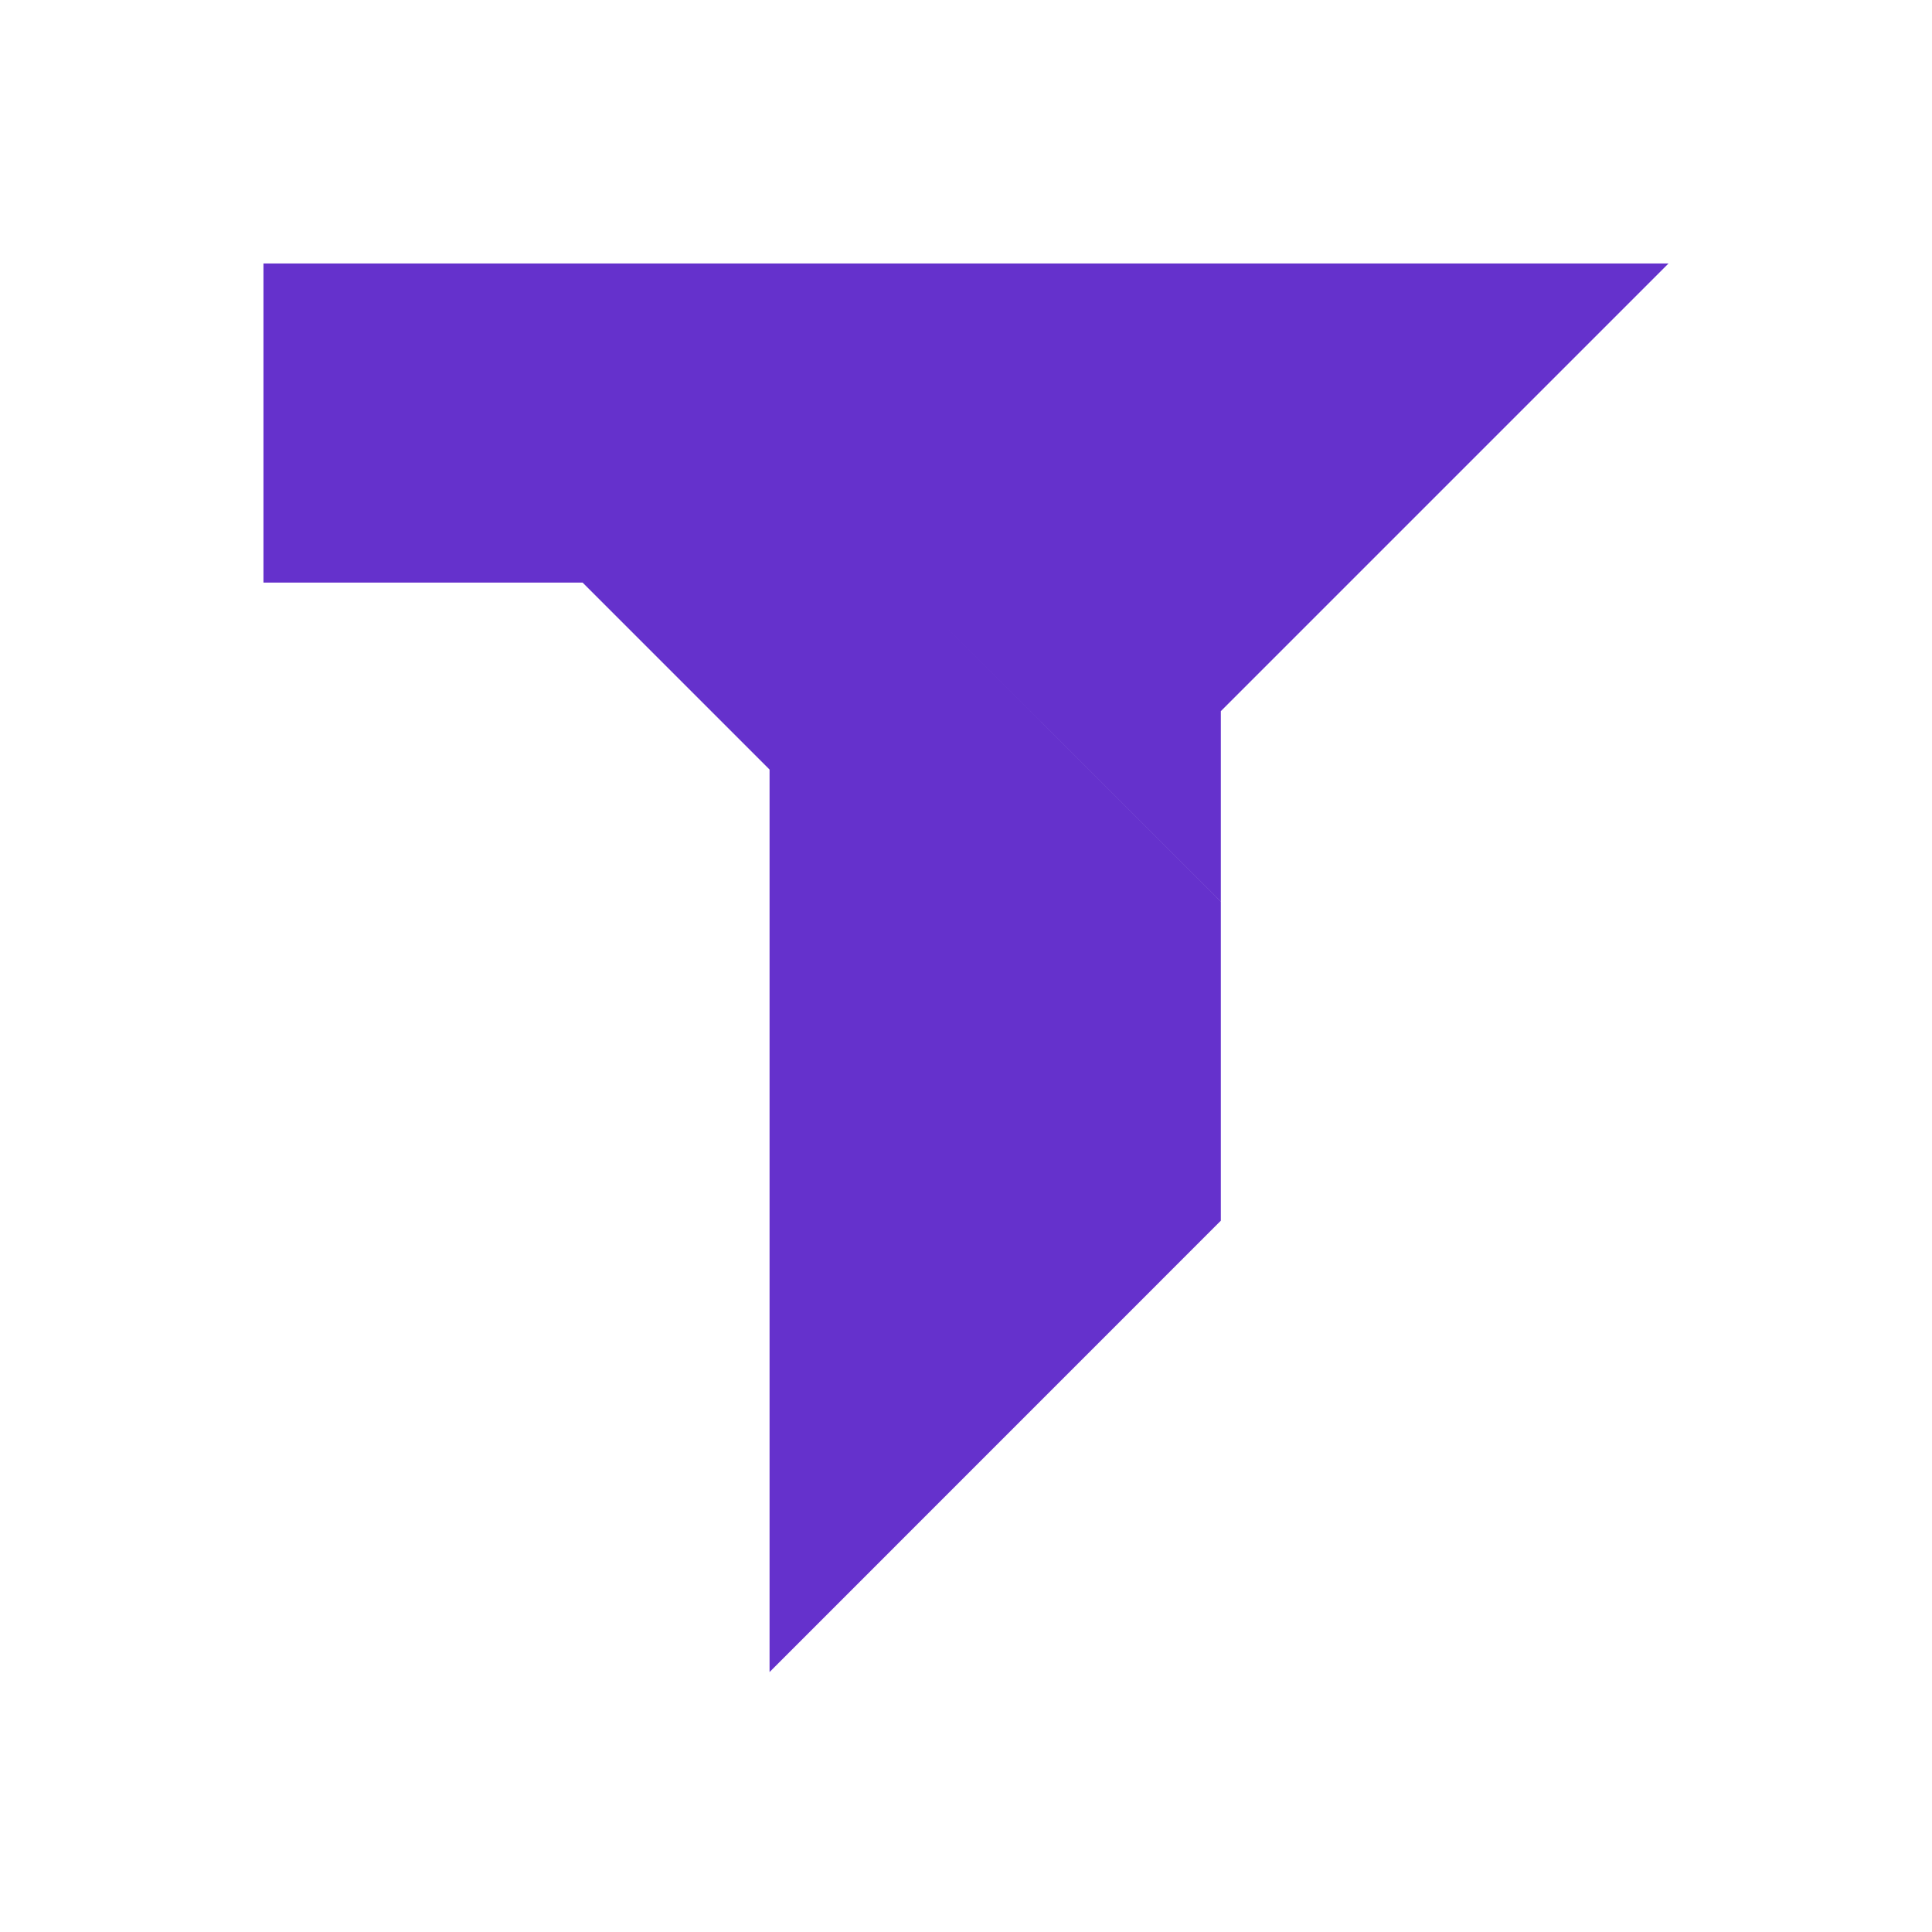 <svg xmlns="http://www.w3.org/2000/svg" width="22" height="22" fill="none"><path fill="#6531CC" fill-rule="evenodd" d="M13.902 8.098 19 3H3v3.634h3.634l2.129 2.129V19.04l5.139-5.14v-3.633L10.634 7l3.268 3.268v-2.17Z" clip-rule="evenodd"/></svg>